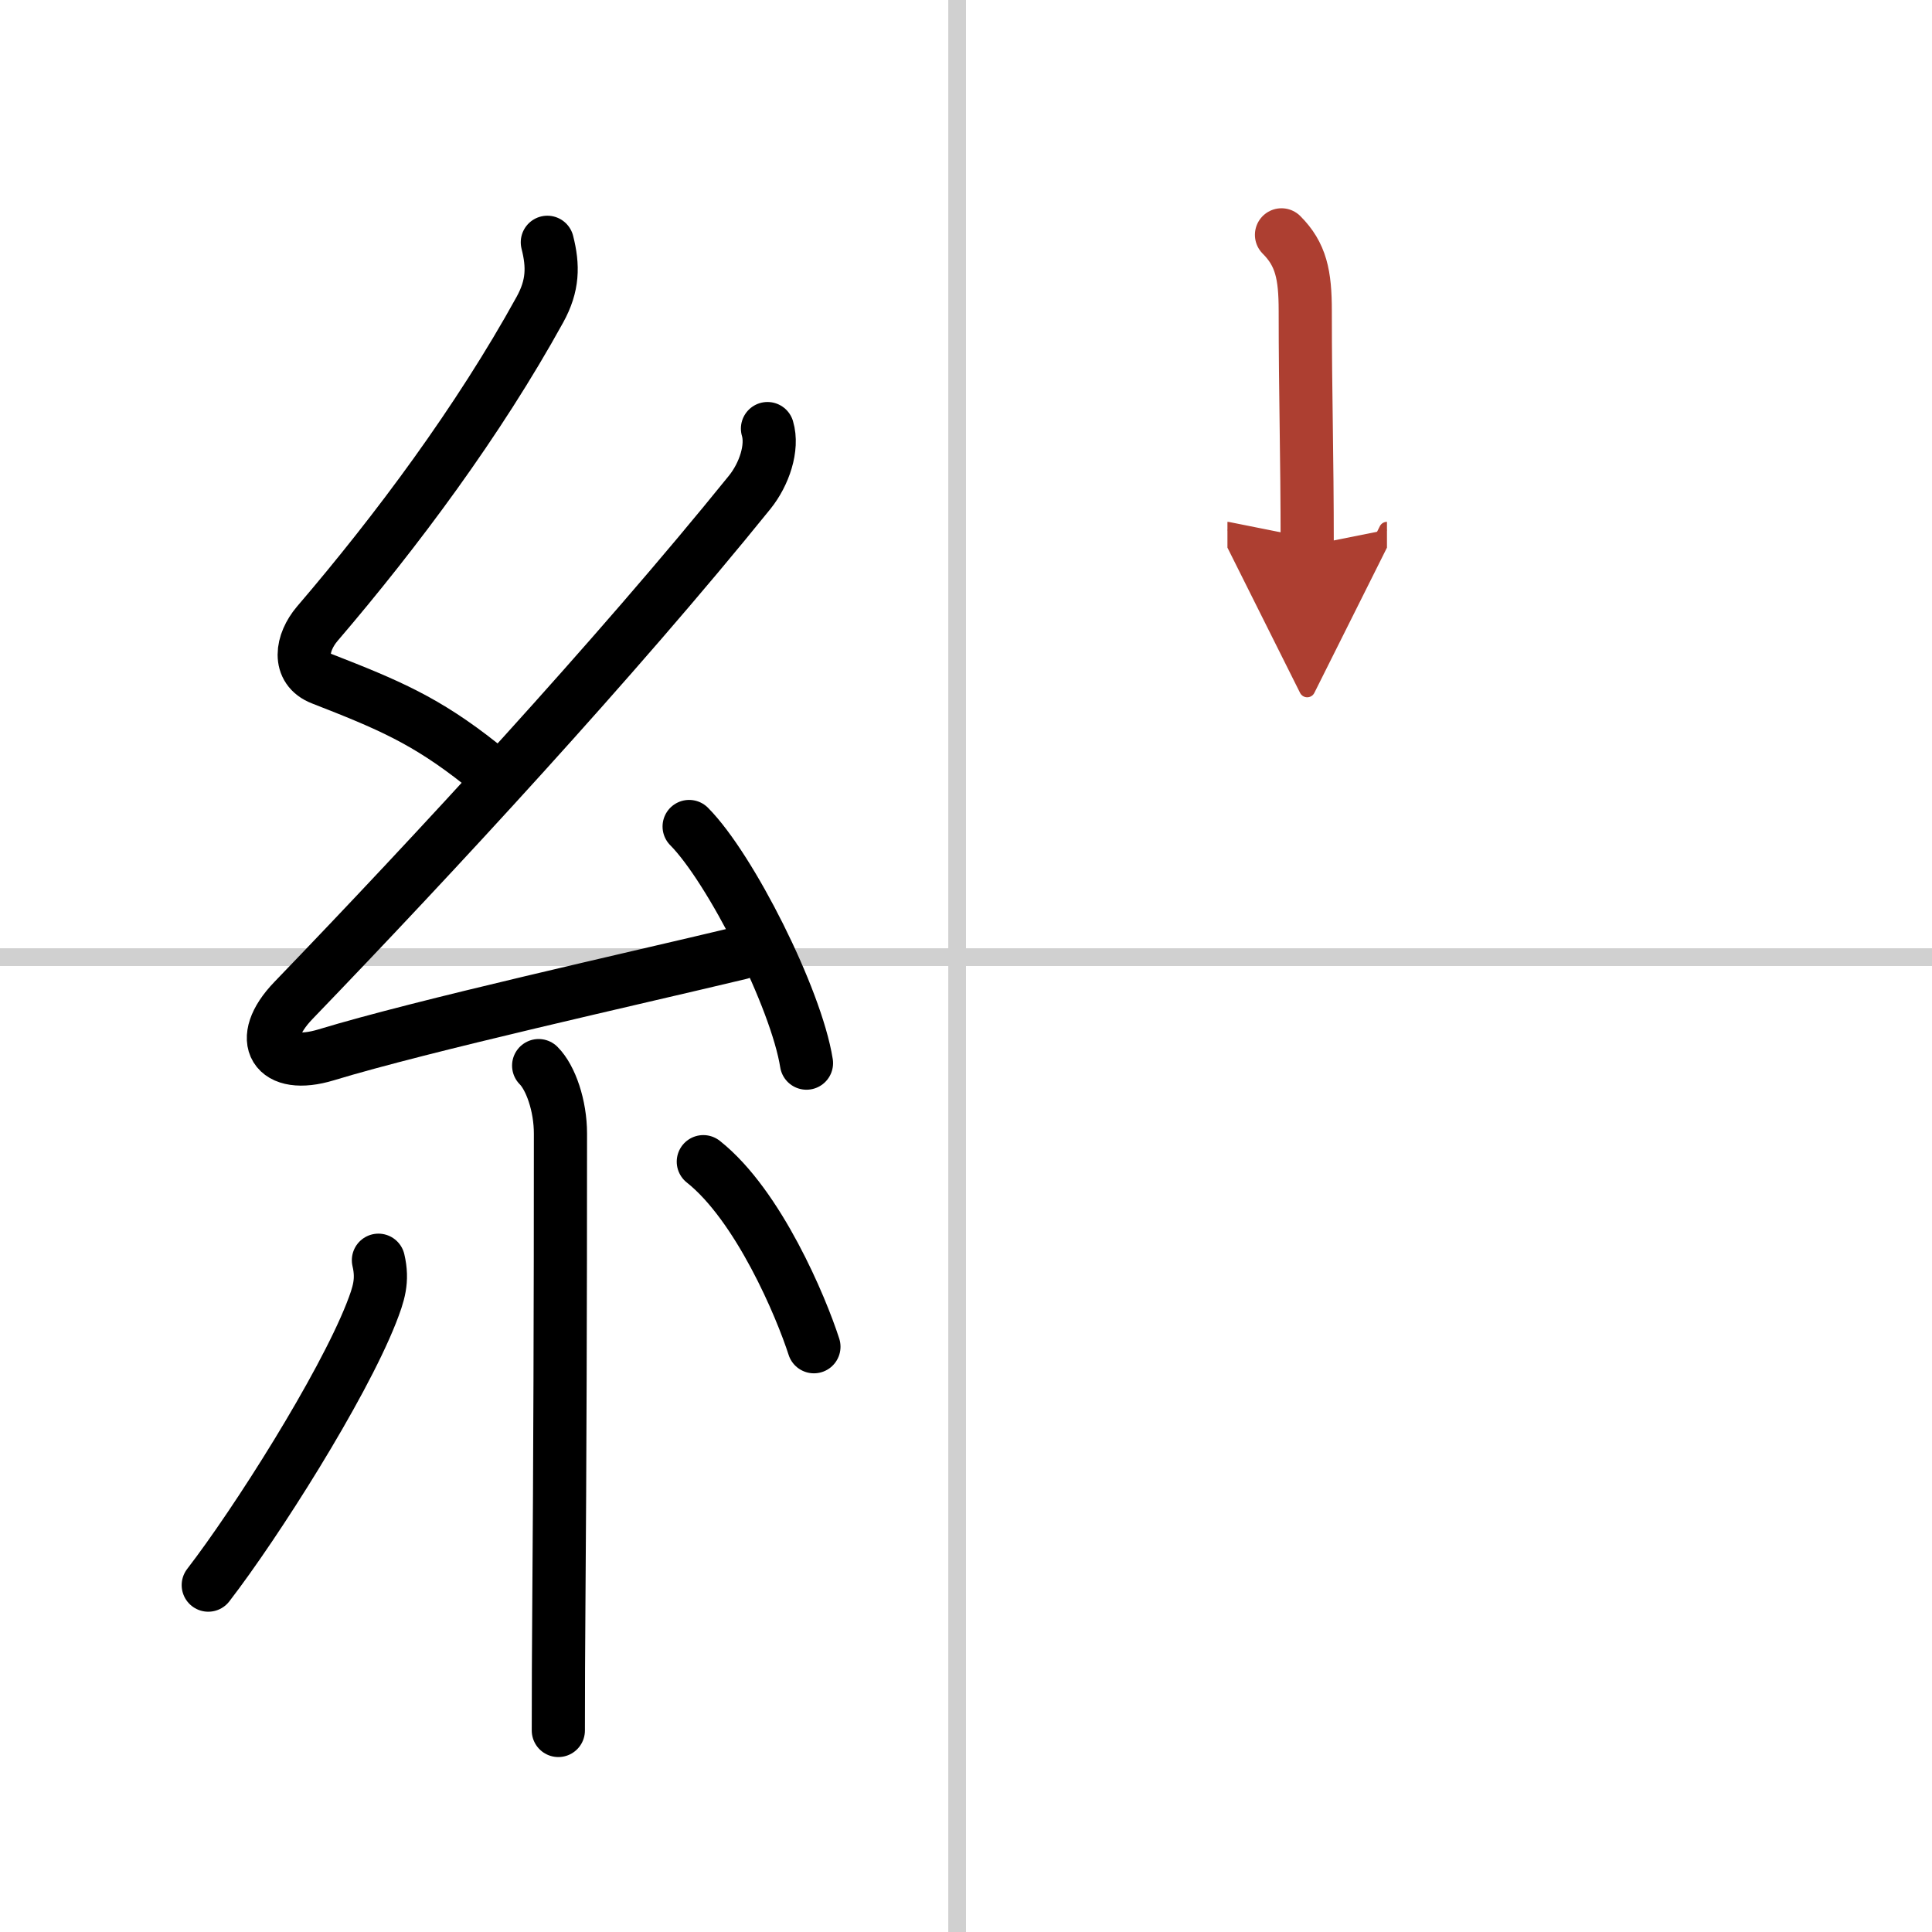 <svg width="400" height="400" viewBox="0 0 109 109" xmlns="http://www.w3.org/2000/svg"><defs><marker id="a" markerWidth="4" orient="auto" refX="1" refY="5" viewBox="0 0 10 10"><polyline points="0 0 10 5 0 10 1 5" fill="#ad3f31" stroke="#ad3f31"/></marker></defs><g fill="none" stroke="#000" stroke-linecap="round" stroke-linejoin="round" stroke-width="3"><rect width="100%" height="100%" fill="#fff" stroke="#fff"/><line x1="54" x2="54" y2="109" stroke="#d0d0d0" stroke-width="1"/><line x2="109" y1="54" y2="54" stroke="#d0d0d0" stroke-width="1"/><path d="m30.88 13.67c0.34 1.34 0.33 2.44-0.42 3.8-3.46 6.28-8.08 12.49-12.56 17.72-0.9 1.06-1.15 2.56 0.25 3.1 3.77 1.47 5.88 2.36 8.97 4.81"/><path d="m43.3 24.18c0.32 1.07-0.18 2.57-1 3.59-7.58 9.38-17.84 20.47-25.74 28.67-2.16 2.24-1.07 3.96 1.85 3.07 5.42-1.65 17.3-4.29 23.35-5.74"/><path d="m38.88 46.63c2.34 2.36 6.04 9.69 6.62 13.35"/><path d="m30.39 60.12c0.68 0.68 1.23 2.26 1.23 3.84 0 9.69-0.03 18.69-0.09 26.49-0.02 2.5-0.03 4.89-0.03 7.18"/><path d="m21.35 71.1c0.27 1.15 0.02 1.9-0.41 3-1.67 4.22-6.47 11.8-9.19 15.33"/><path d="m39.68 65.54c3.12 2.47 5.52 8.2 6.24 10.44"/><path d="m72.3 13.25c1.1 1.1 1.34 2.25 1.34 4.29 0 4.86 0.11 7.96 0.11 13.25" marker-end="url(#a)" stroke="#ad3f31"/></g></svg>
